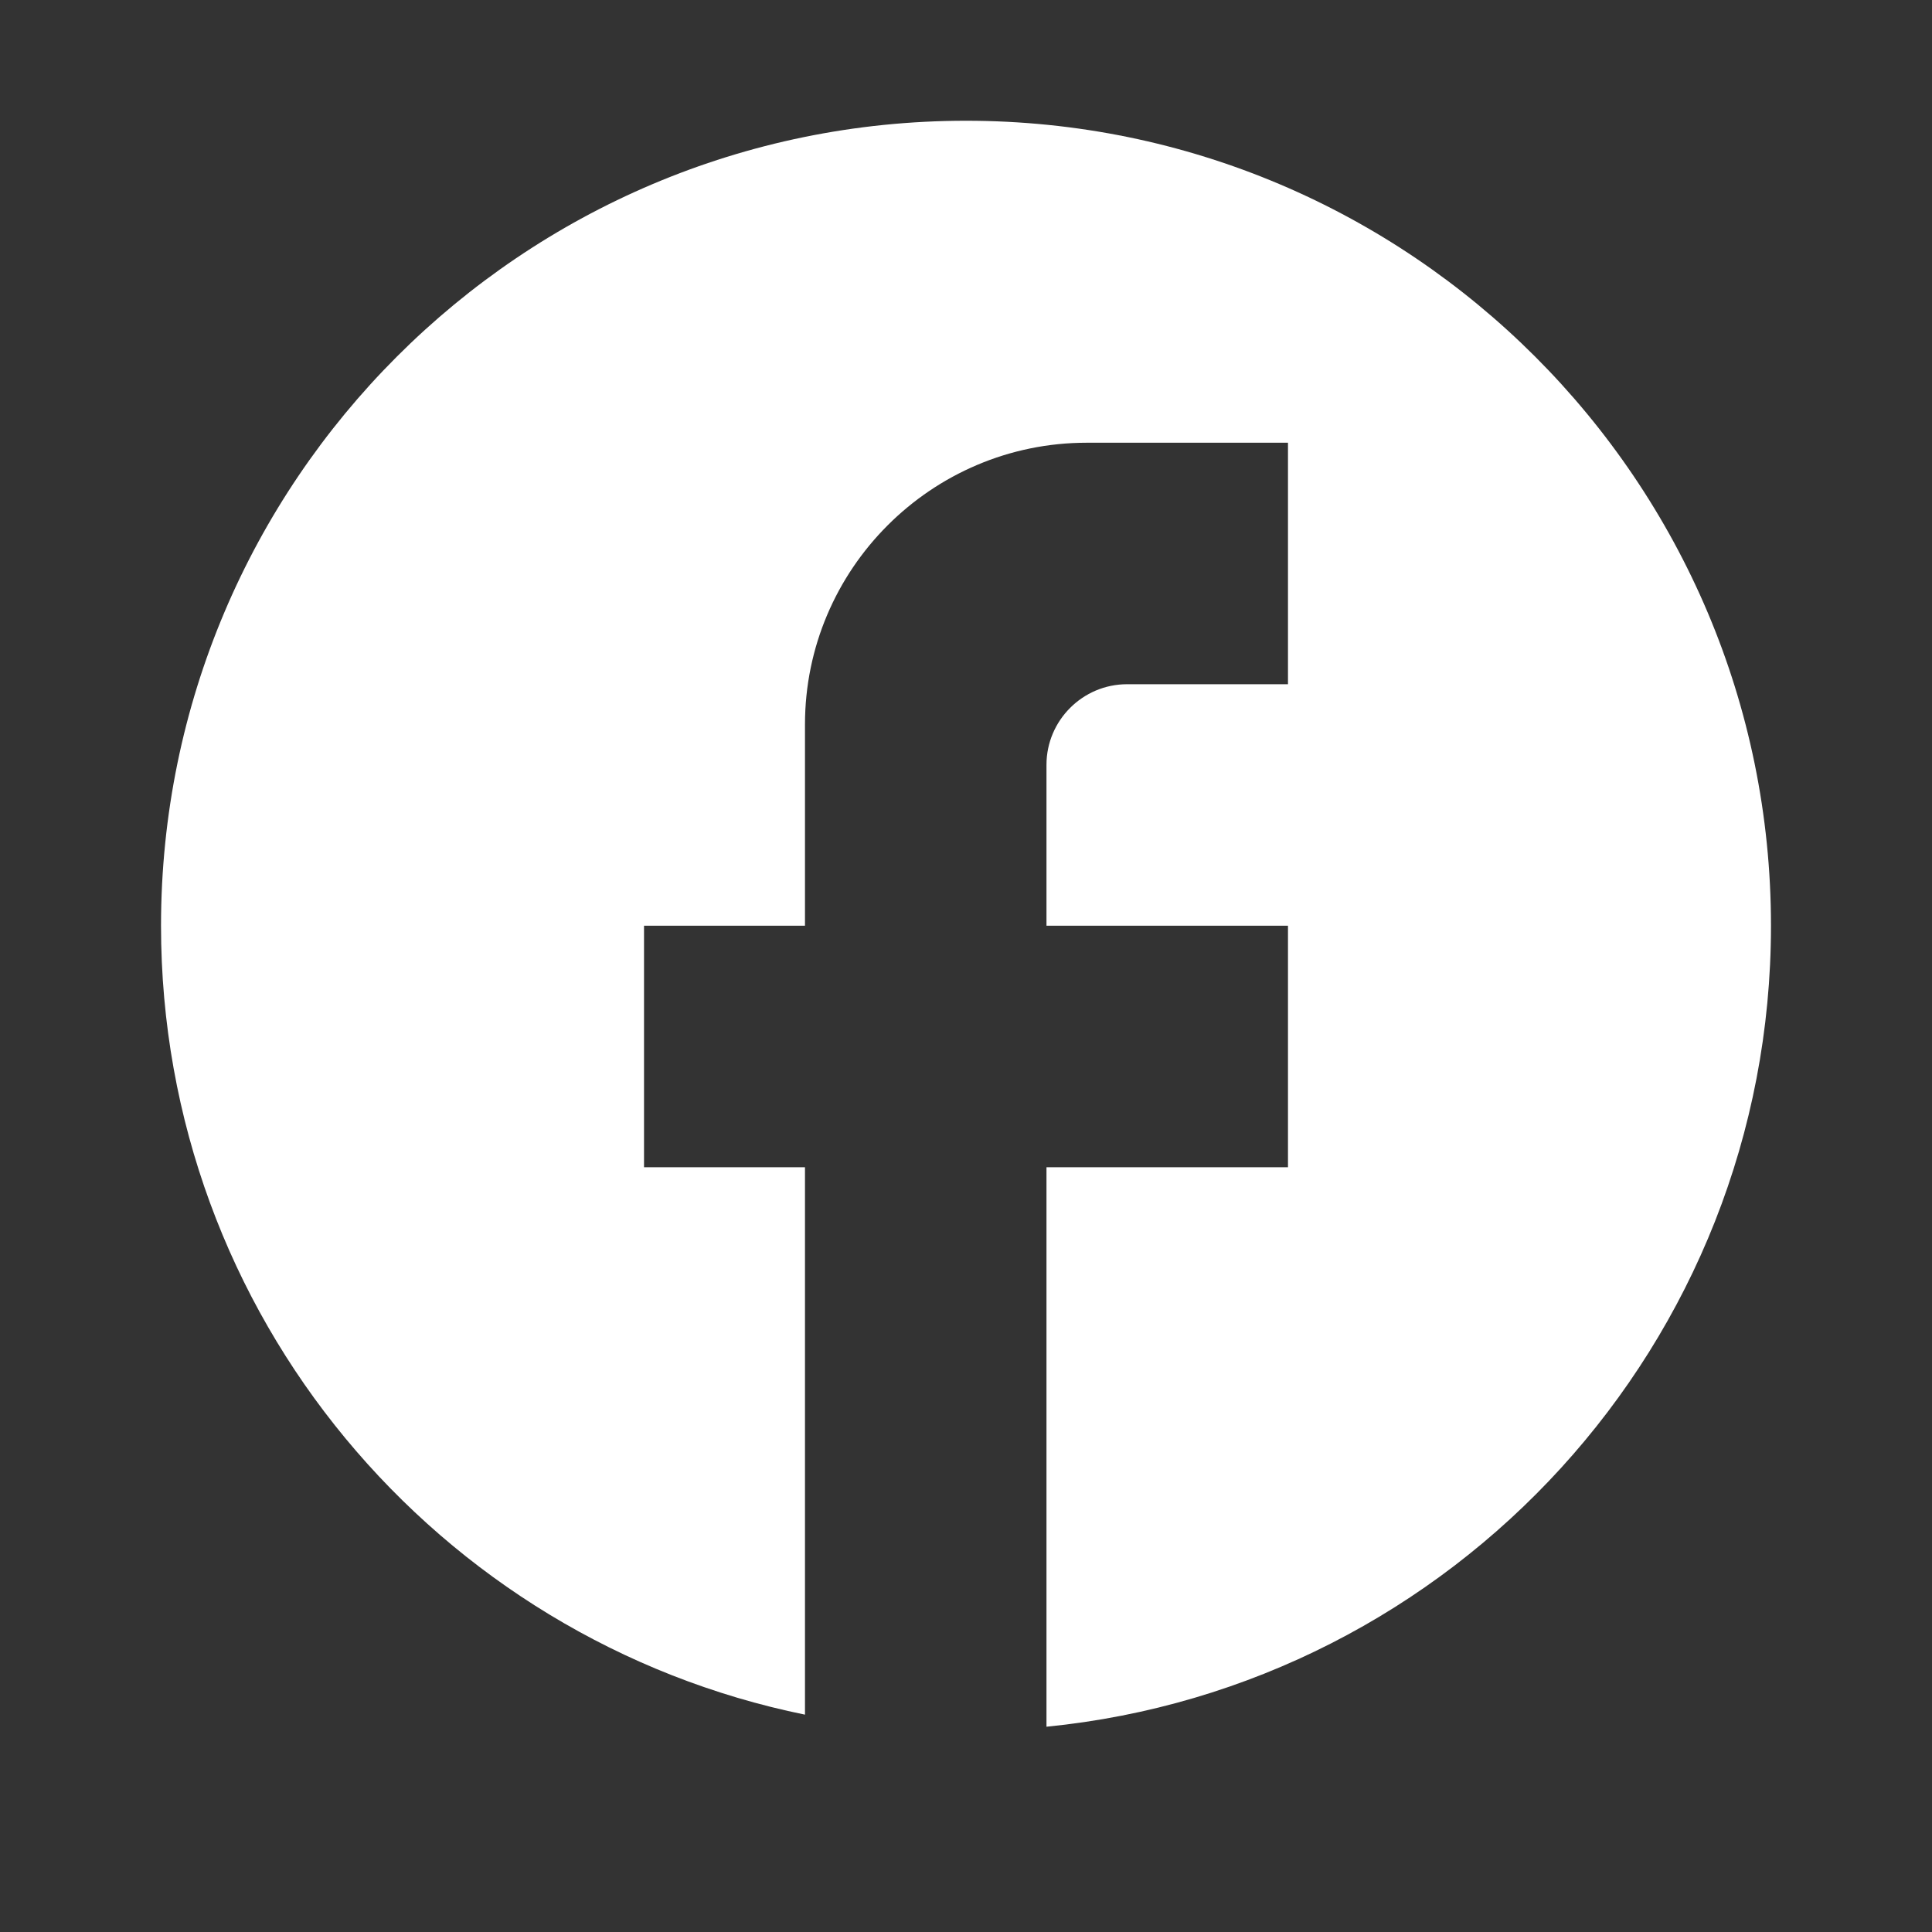 <svg width="32" height="32" viewBox="0 0 32 32" fill="none" xmlns="http://www.w3.org/2000/svg">
<rect x="0" y="0" width="32" height="32" fill="#333333" stroke="none"/>
<path d="M29.333 15.333C29.333 7.973 23.36 2 16 2C8.64 2 2.667 7.973 2.667 15.333C2.667 21.787 7.253 27.16 13.333 28.4V19.333H10.667V15.333H13.333V12C13.333 9.427 15.427 7.333 18 7.333H21.333V11.333H18.667C17.933 11.333 17.333 11.933 17.333 12.667V15.333H21.333V19.333H17.333V28.6C24.067 27.933 29.333 22.253 29.333 15.333Z" fill="white"/>
</svg>
